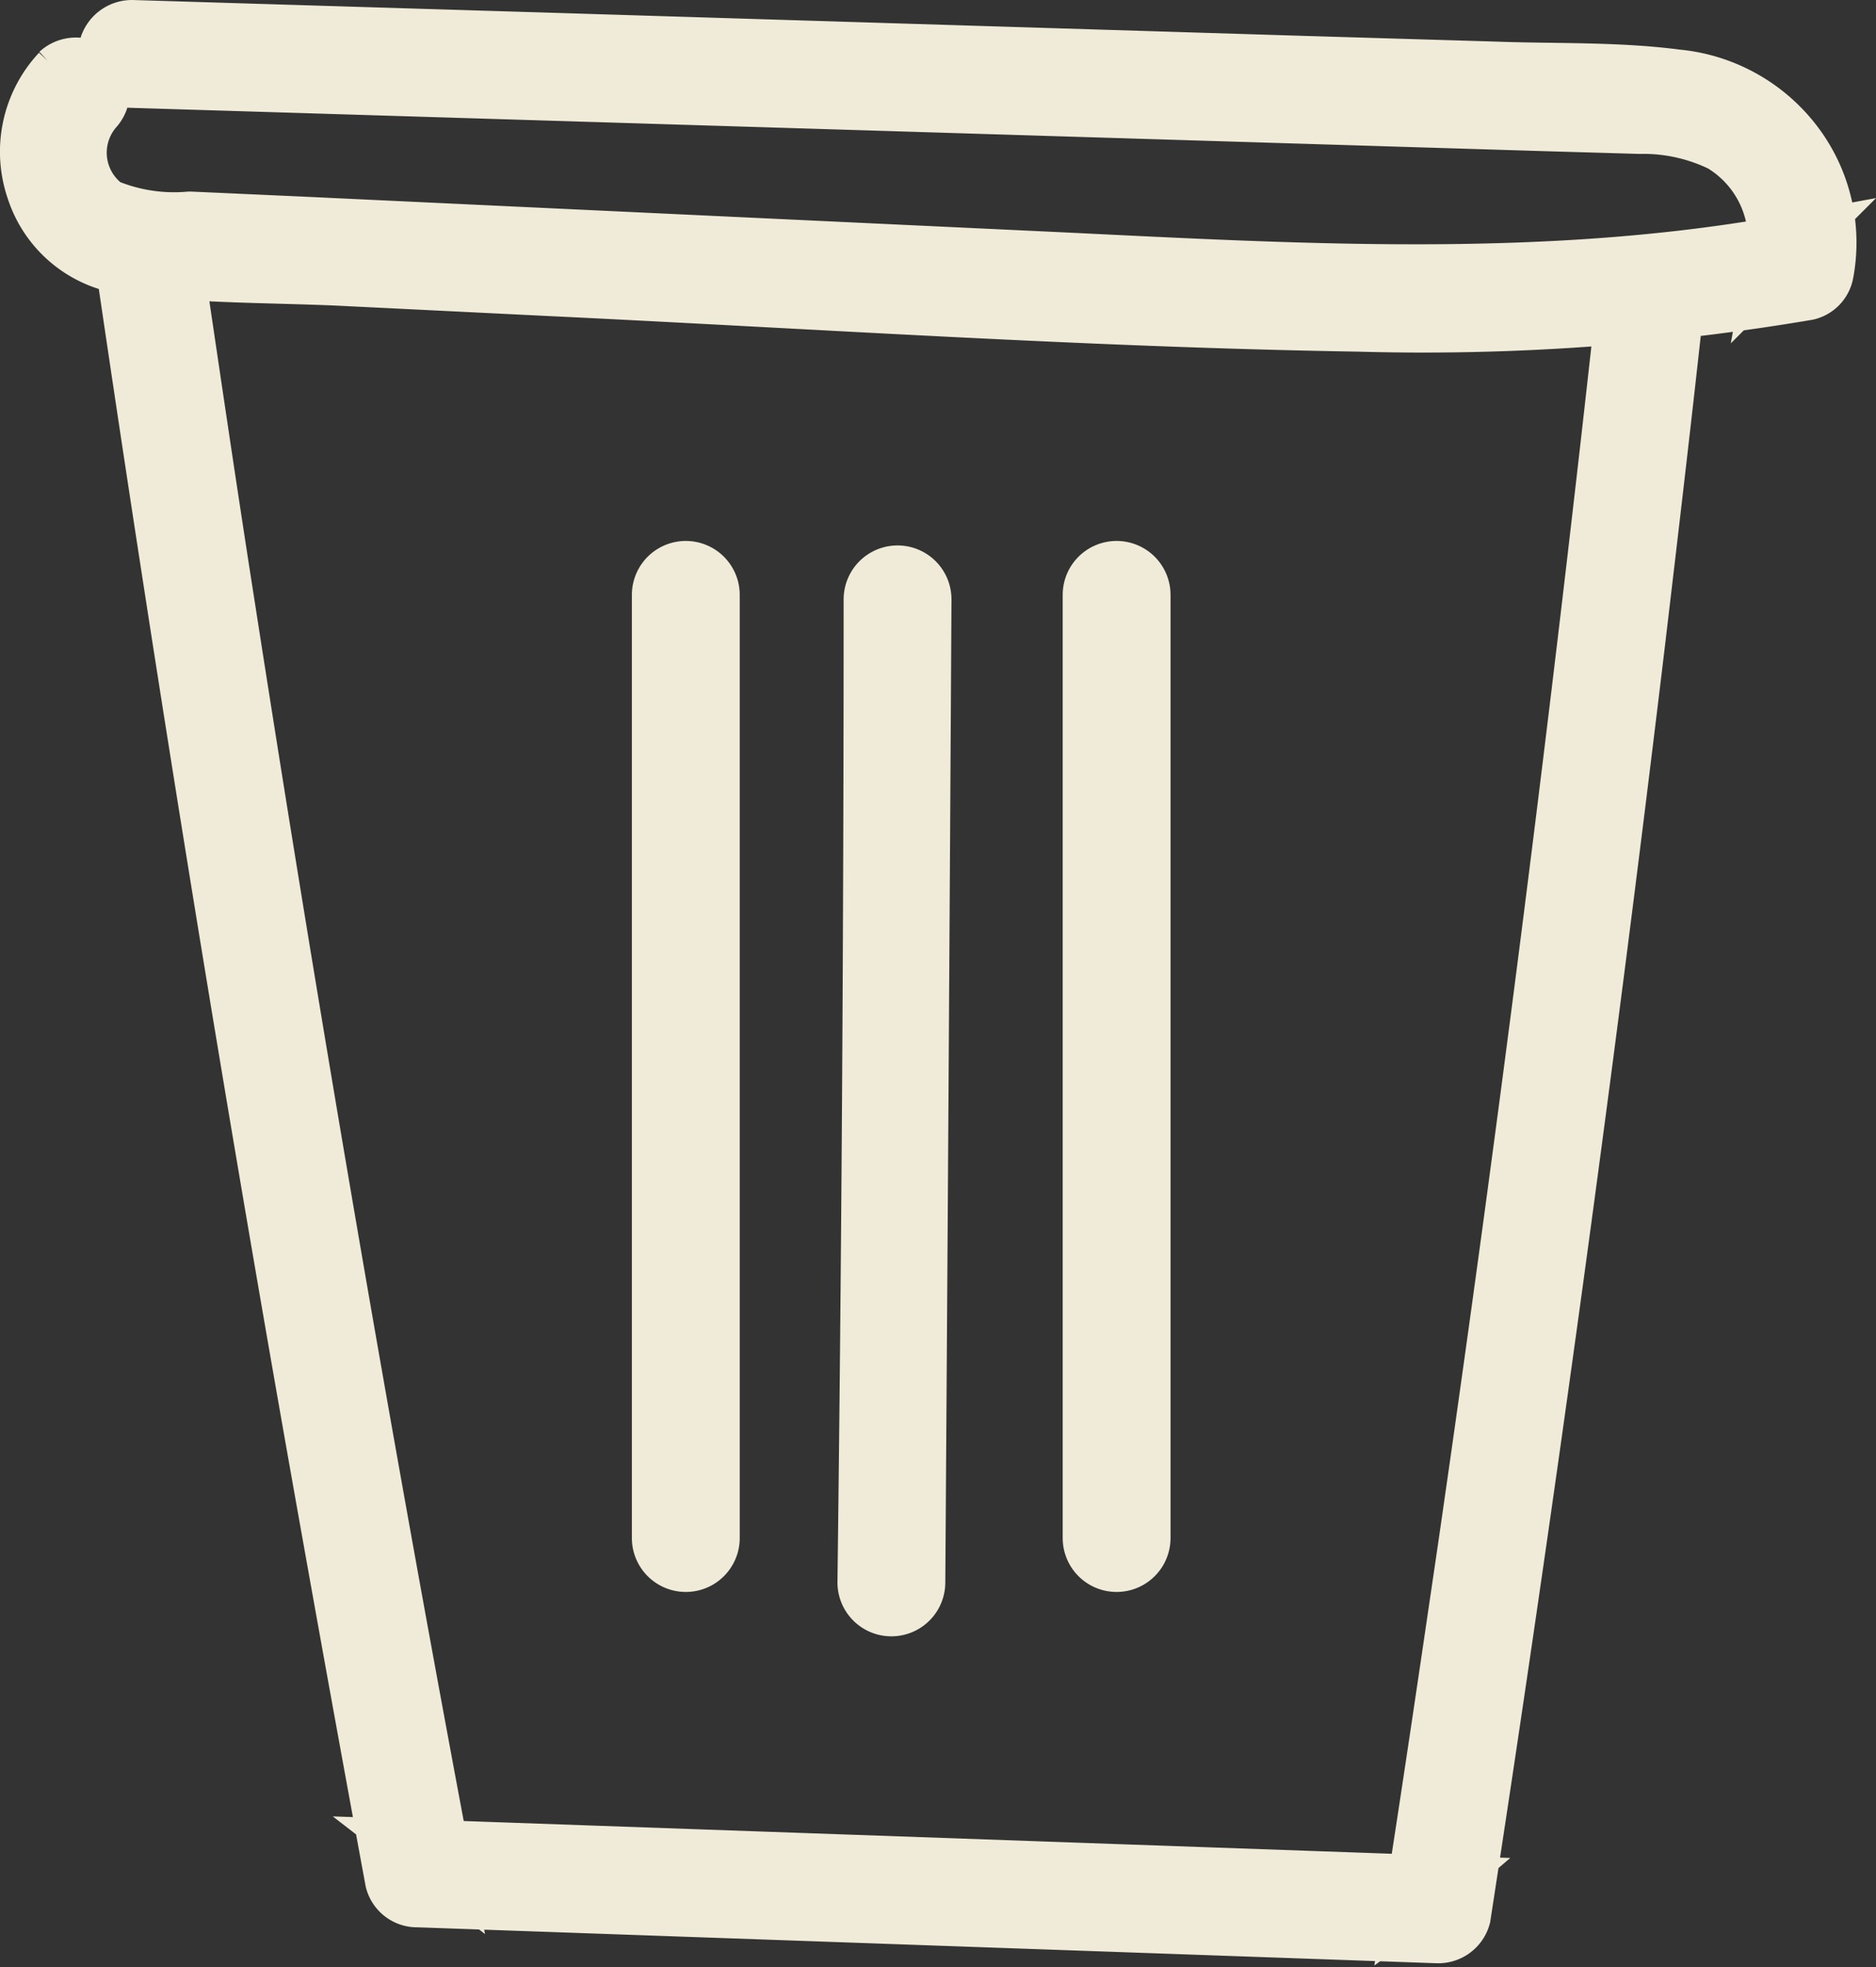 <svg xmlns="http://www.w3.org/2000/svg" viewBox="0 0 33.4 35.02"><rect x="0" y="0" width="33.4" height="35.02" fill="#333333" stroke="none"/><defs><style>.cls-1{fill:#efebd8;stroke:#efebd8;stroke-miterlimit:10;}</style></defs><g id="Layer_2" data-name="Layer 2"><g id="Capa_1" data-name="Capa 1"><path class="cls-1" d="M1.06,1.28A2.08,2.08,0,0,0,.61,3.37,2,2,0,0,0,2.44,4.76c1.17.14,2.37.13,3.55.18l3.66.18c4.83.23,9.68.56,14.53.64a40.9,40.9,0,0,0,8-.56.43.43,0,0,0,.32-.33A2.92,2.92,0,0,0,32,2.61a3,3,0,0,0-2.15-1.23c-1.07-.14-2.17-.1-3.24-.14l-3.36-.1L9.91.73,2.35.5a.46.46,0,0,0,0,.92l25.12.77,1.72.05a3.18,3.18,0,0,1,1.46.32,2,2,0,0,1,.94,2.07l.32-.32c-4.33.8-8.75.53-13.12.32L5.38,4l-2-.09a3.14,3.14,0,0,1-1.49-.23,1.19,1.19,0,0,1-.2-1.74.46.46,0,0,0-.65-.65"/><path class="cls-1" d="M2.22,4.84Q3.86,16,5.86,27.2,6.42,30.34,7,33.48a.44.44,0,0,0,.44.33l18.15.64a.45.45,0,0,0,.45-.33q1.74-11.29,3.1-22.63c.25-2.11.5-4.23.73-6.36.06-.58-.86-.58-.92,0q-1.23,11.24-2.85,22.41c-.31,2.11-.62,4.22-.95,6.33.15-.11.3-.22.44-.34L7.46,32.89l.44.34Q5.8,22.1,4.06,10.91c-.33-2.1-.64-4.21-.95-6.31-.09-.59-1-.34-.89.24"/><path class="cls-1" d="M15.52,10.67q0,8.74-.11,17.5a.46.46,0,0,0,.92,0q.06-8.75.11-17.5a.46.46,0,0,0-.92,0"/><path class="cls-1" d="M11.75,10.59q0,8.4,0,16.79a.46.46,0,0,0,.92,0q0-8.39,0-16.79a.46.46,0,0,0-.92,0"/><path class="cls-1" d="M19.42,10.59l0,16.79a.46.46,0,0,0,.92,0l0-16.79a.46.46,0,0,0-.92,0"/></g></g></svg>